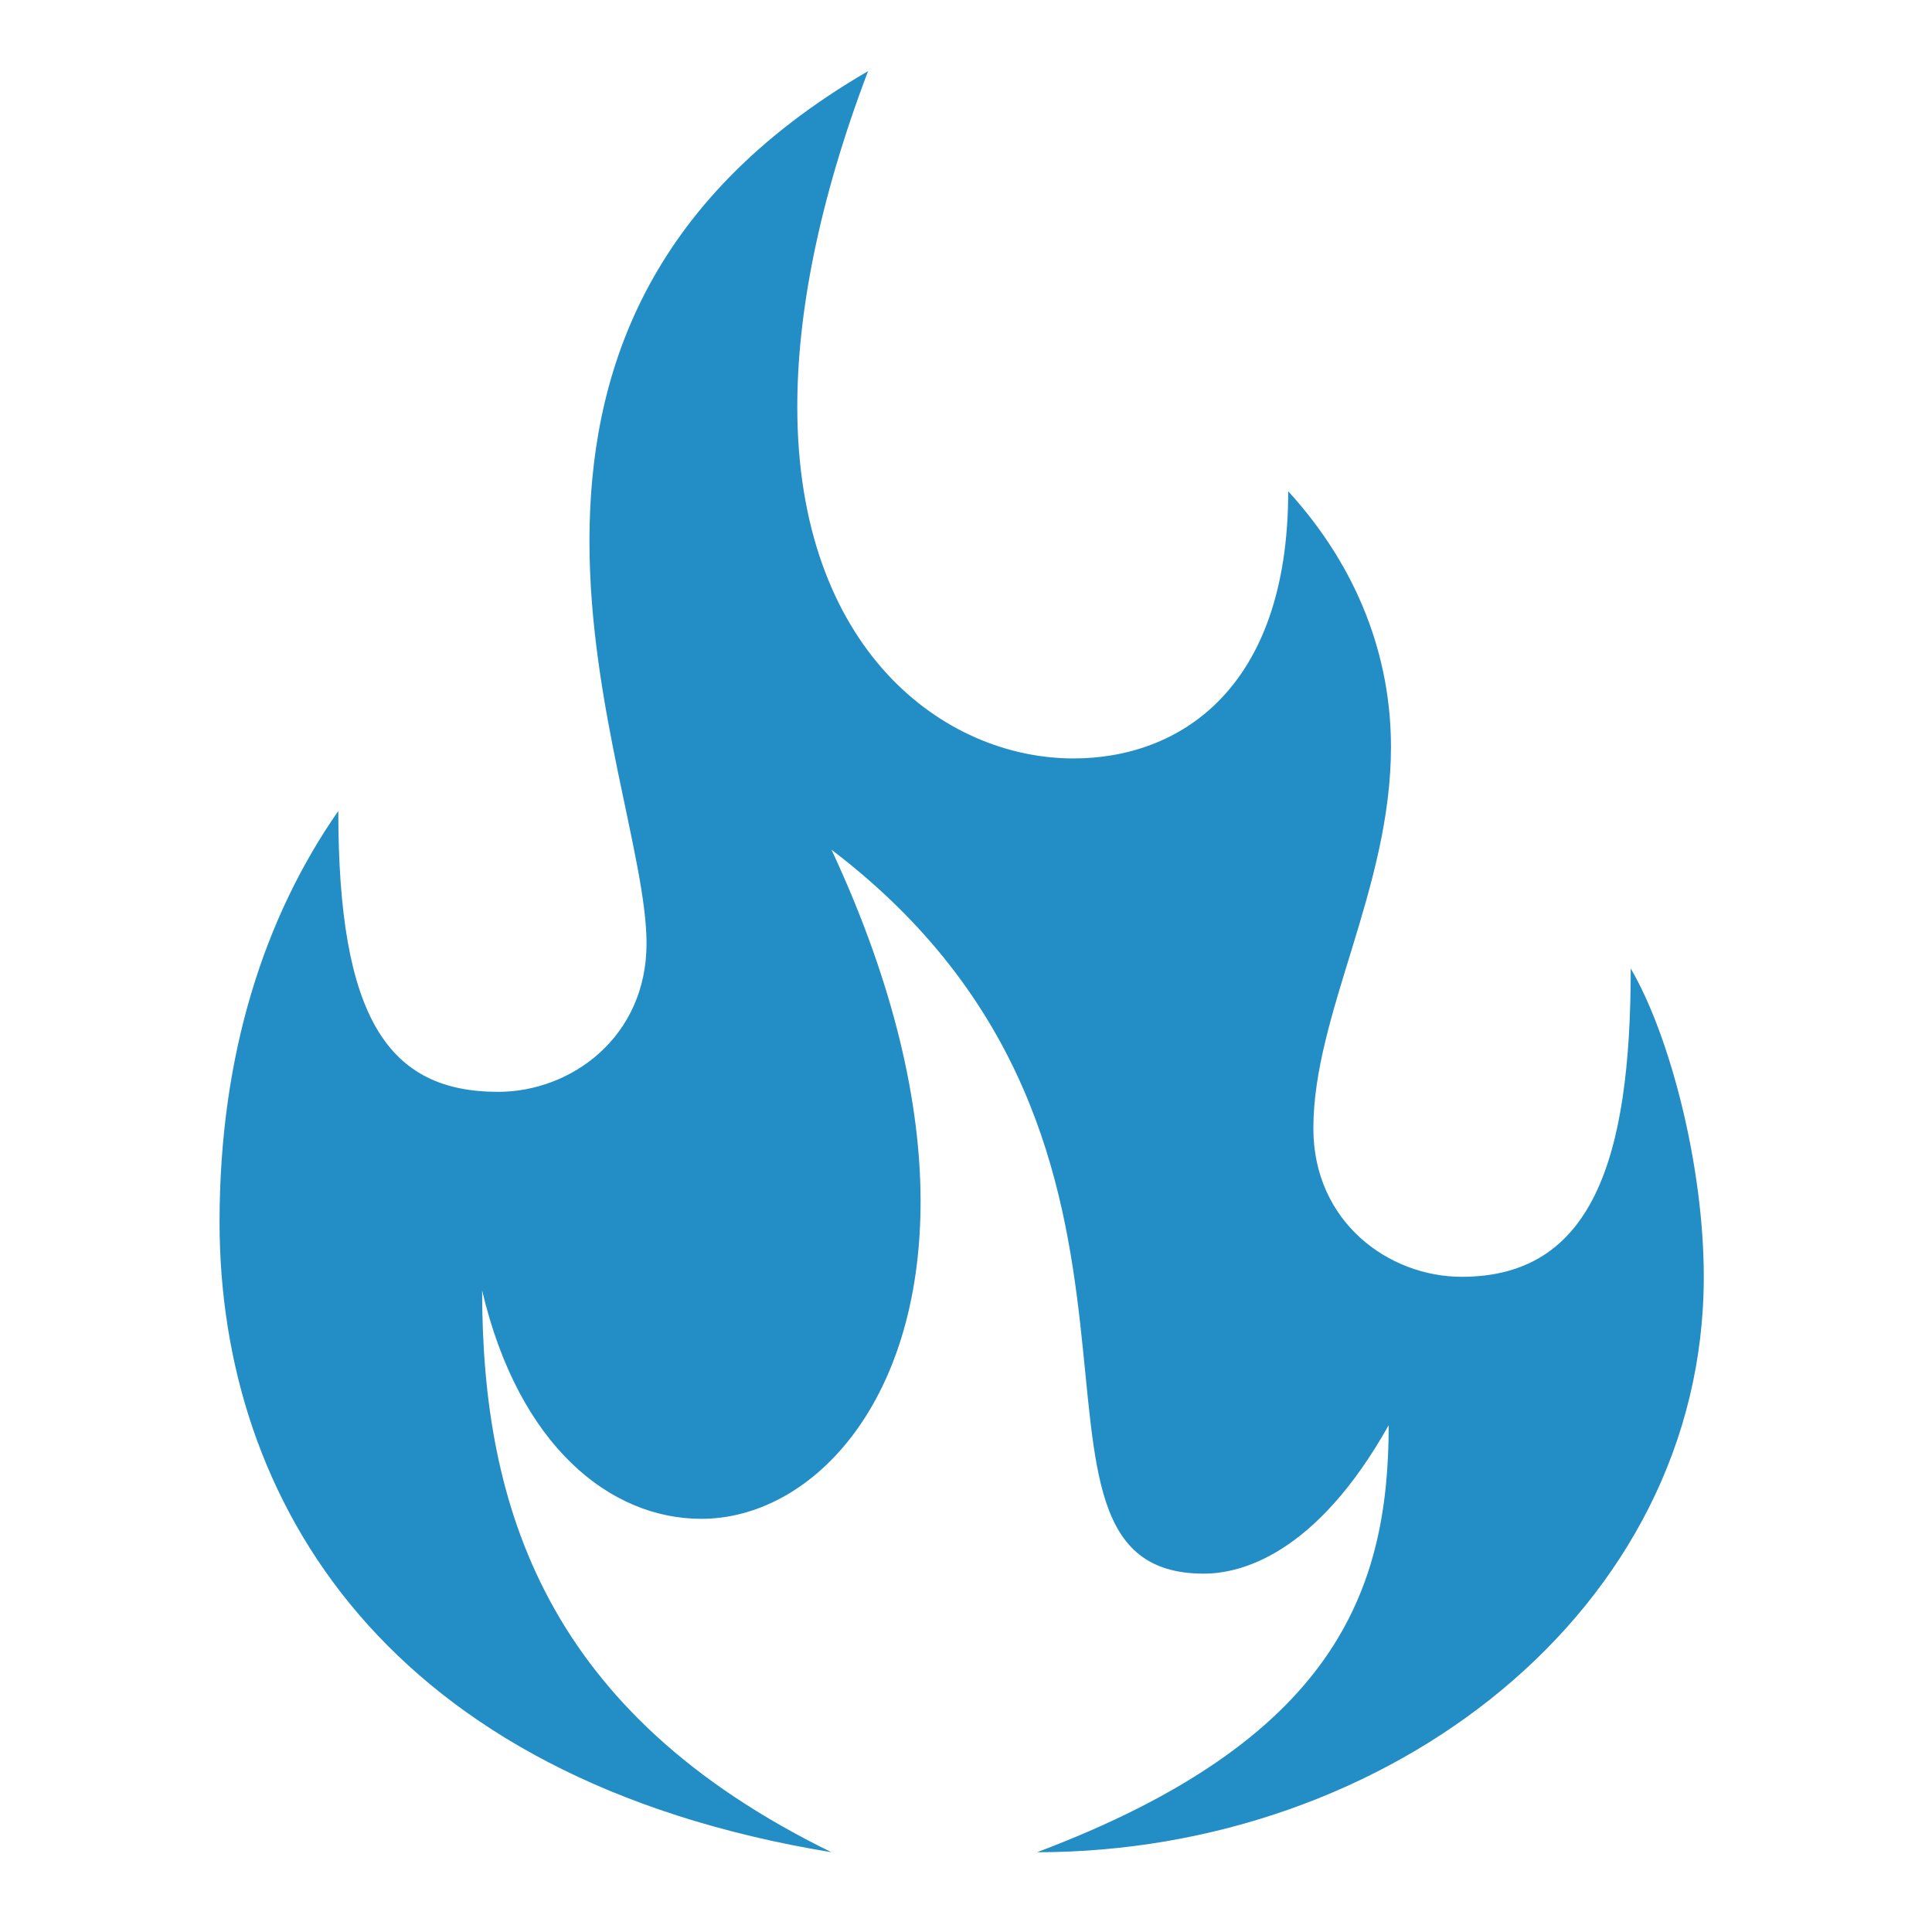 <svg xmlns="http://www.w3.org/2000/svg" xmlns:xlink="http://www.w3.org/1999/xlink" width="150" zoomAndPan="magnify" viewBox="0 0 112.5 112.5" height="150" preserveAspectRatio="xMidYMid meet" version="1.0"><defs><clipPath id="dfaf1f1afe"><path d="M 12.785 4.102 L 99.398 4.102 L 99.398 107.891 L 12.785 107.891 Z M 12.785 4.102 " clip-rule="nonzero"/></clipPath></defs><g clip-path="url(#dfaf1f1afe)"><path fill="#238dc6" d="M 12.785 71.156 C 12.785 61.316 15.441 53.336 19.699 47.223 C 19.699 59.32 22.625 63.578 29.008 63.578 C 33.262 63.578 37.648 60.387 37.648 54.934 C 37.648 50.012 34.324 41.105 34.324 31.531 C 34.324 21.957 37.516 11.719 50.547 4.141 C 47.621 11.852 46.426 18.367 46.426 23.688 C 46.426 37.781 54.934 44.164 62.512 44.164 C 68.629 44.164 75.012 40.176 75.012 28.605 C 79.133 33.125 80.996 38.312 80.996 43.5 C 80.996 51.742 76.477 59.055 76.477 65.703 C 76.477 71.156 80.863 74.348 85.117 74.348 C 92.695 74.348 94.957 67.566 94.957 56.395 C 97.219 60.254 99.211 67.832 99.211 74.348 C 99.211 93.758 80.863 107.855 60.387 107.855 C 77.672 101.34 80.863 92.695 80.863 82.988 C 76.609 90.57 72.219 91.633 70.094 91.633 C 57.062 91.633 71.156 66.766 48.418 49.48 C 52.141 57.461 53.605 64.375 53.605 69.957 C 53.605 81.926 47.09 88.441 40.84 88.441 C 35.52 88.441 30.203 84.188 28.074 75.145 C 28.074 87.777 31.797 99.742 48.418 107.855 C 22.492 103.598 12.785 87.379 12.785 71.156 Z M 12.785 71.156 " fill-opacity="1" fill-rule="nonzero"/></g></svg>
